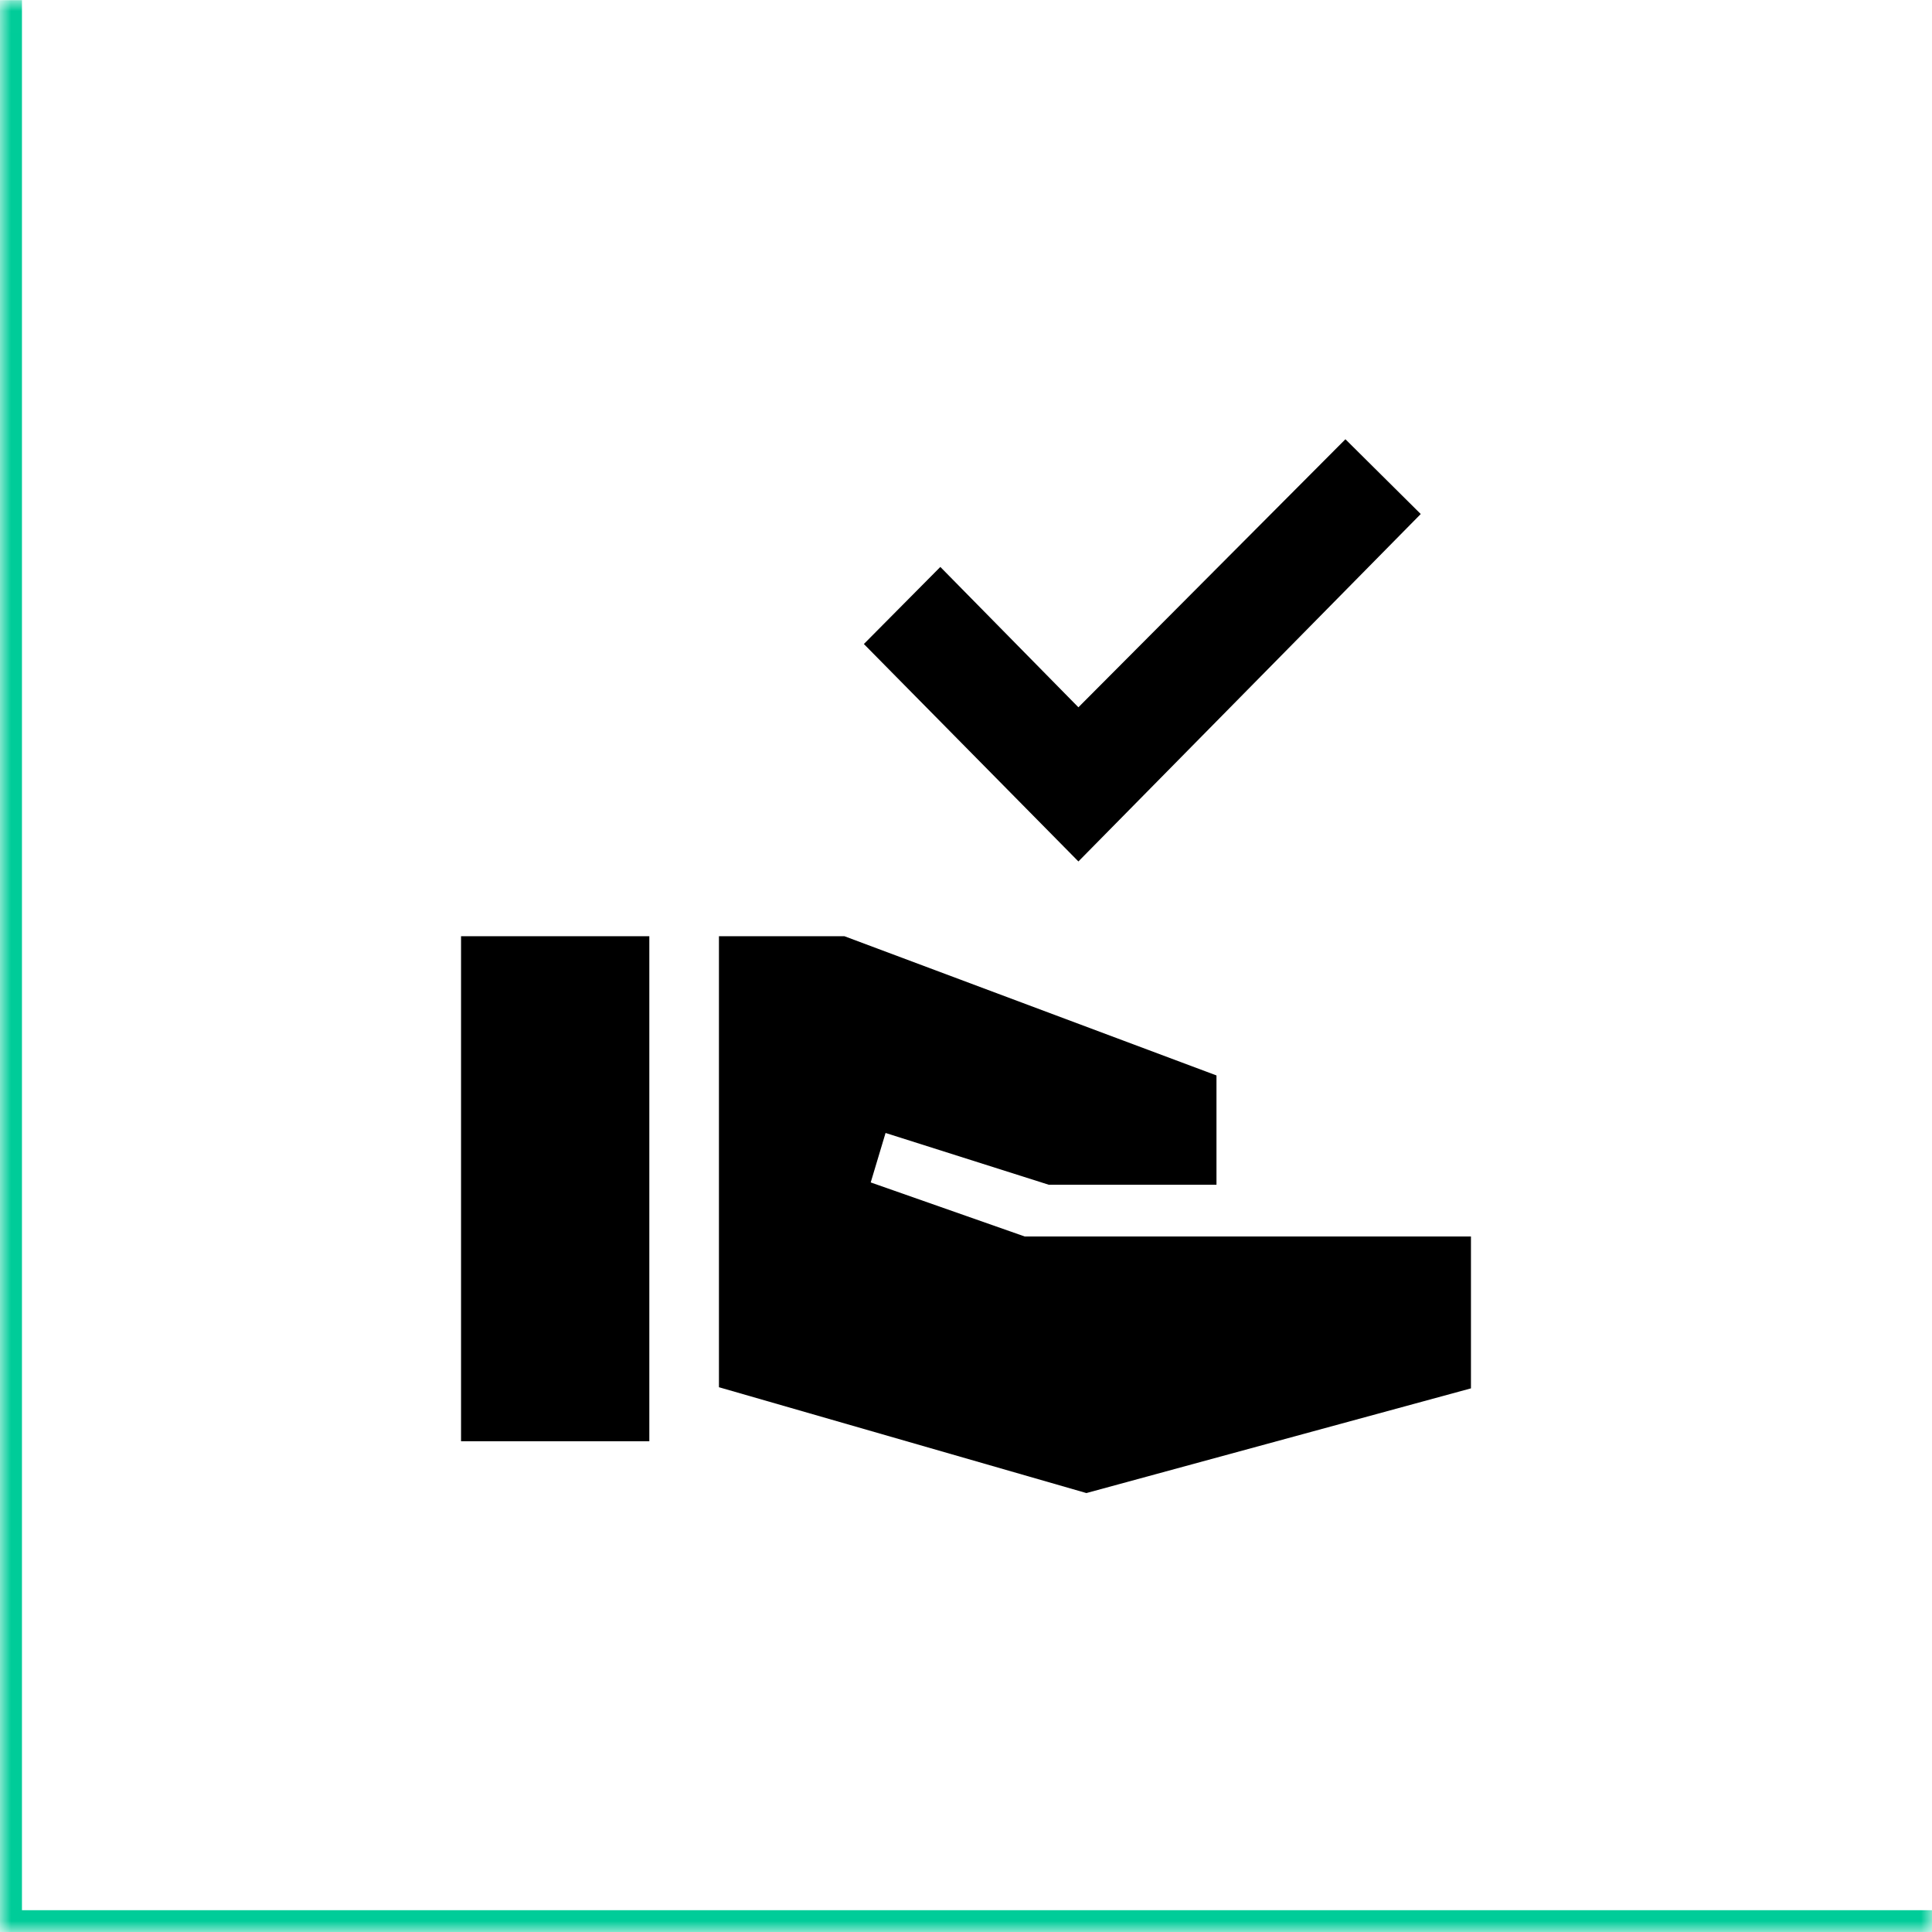 <svg width="88" height="88" viewBox="0 0 88 88" fill="none" xmlns="http://www.w3.org/2000/svg">
<mask id="path-1-inside-1_6966_4321" fill="white">
<path d="M0 0.007H88V88.007H0V0.007Z"/>
</mask>
<path d="M0 88.007H-1V89.007H0V88.007ZM88 88.007V87.007H0V88.007V89.007H88V88.007ZM0 88.007H1V0.007H0H-1V88.007H0Z" fill="#00CC99" mask="url(#path-1-inside-1_6966_4321)"/>
<g clip-path="url(#clip0_6966_4321)">
<path d="M49.12 39.238L39.348 29.334L42.831 25.823L49.12 32.216L61.282 20.007L64.713 23.413L49.12 39.238ZM21 65.649V42.644H29.576V65.649H21ZM49.484 68.007L32.747 63.186V42.644H38.464L55.409 48.985V53.963H47.768L40.336 51.605L39.66 53.858L46.677 56.321H67V63.238L49.484 68.007Z" fill="black"/>
</g>
<defs>
<clipPath id="clip0_6966_4321">
<rect width="48" height="48" fill="white" transform="translate(20 20.007)"/>
</clipPath>
</defs>
</svg>
